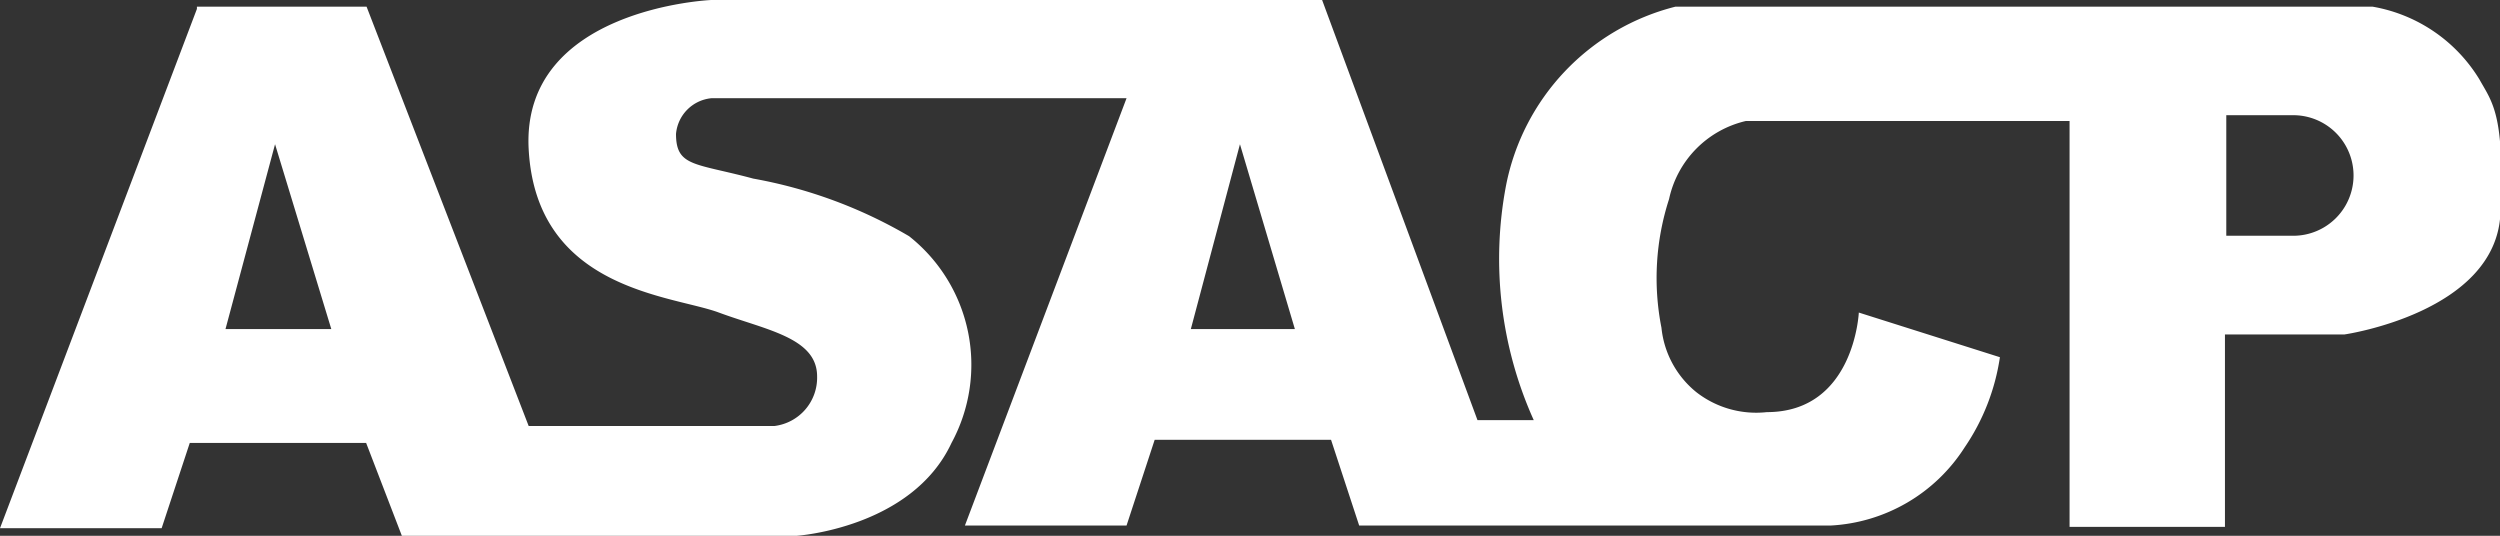 <svg xmlns="http://www.w3.org/2000/svg" viewBox="0 0 55.99 12"><rect x="0" y="0" width="55.99" height="12" fill="#333333" stroke="none"/><defs><style>.cls-1{fill:#fff;fill-rule:evenodd;}</style></defs><title>i_demo_footer_asacp</title><g id="Layer_2" data-name="Layer 2"><g id="Layer_1-2" data-name="Layer 1"><path id="asacp" class="cls-1" d="M4.41.2,0,11.83H3.62l.63-1.91H8.2L9,12h8.84s2.58-.17,3.47-2.08a3.67,3.67,0,0,0-.95-4.63A10.58,10.58,0,0,0,16.87,4c-1.3-.35-1.73-.26-1.73-1a.88.88,0,0,1,.79-.8h9.3l-3.62,9.57h3.62l.63-1.92h3.95l.63,1.92H41a3.8,3.8,0,0,0,3-1.75A4.84,4.84,0,0,0,44.79,8L41.63,7s-.1,2.23-2.06,2.23A2.18,2.18,0,0,1,38,8.79a2.13,2.13,0,0,1-.79-1.45,5.74,5.74,0,0,1,.17-2.88A2.29,2.29,0,0,1,39.1,2.71h7.25V11.8h3.48V7.49h2.68S55.9,7,56,4.78s-.18-2.48-.47-3A3.5,3.5,0,0,0,53.14.15H37.52a5.15,5.15,0,0,0-3.79,4,8.8,8.8,0,0,0,.62,5.26H33.09L29.61,0H15.93s-4.26.18-4.09,3.34S15.05,6.61,16.1,7s2.2.56,2.2,1.43a1.09,1.09,0,0,1-.95,1.11H11.84L8.21.15H4.41ZM49.86,2.58h1.5a1.35,1.35,0,1,1,0,2.7h-1.5Zm-22.09.65L29,7.37H26.67Zm-21.61,0L7.42,7.37H5.05Z"/></g></g></svg>